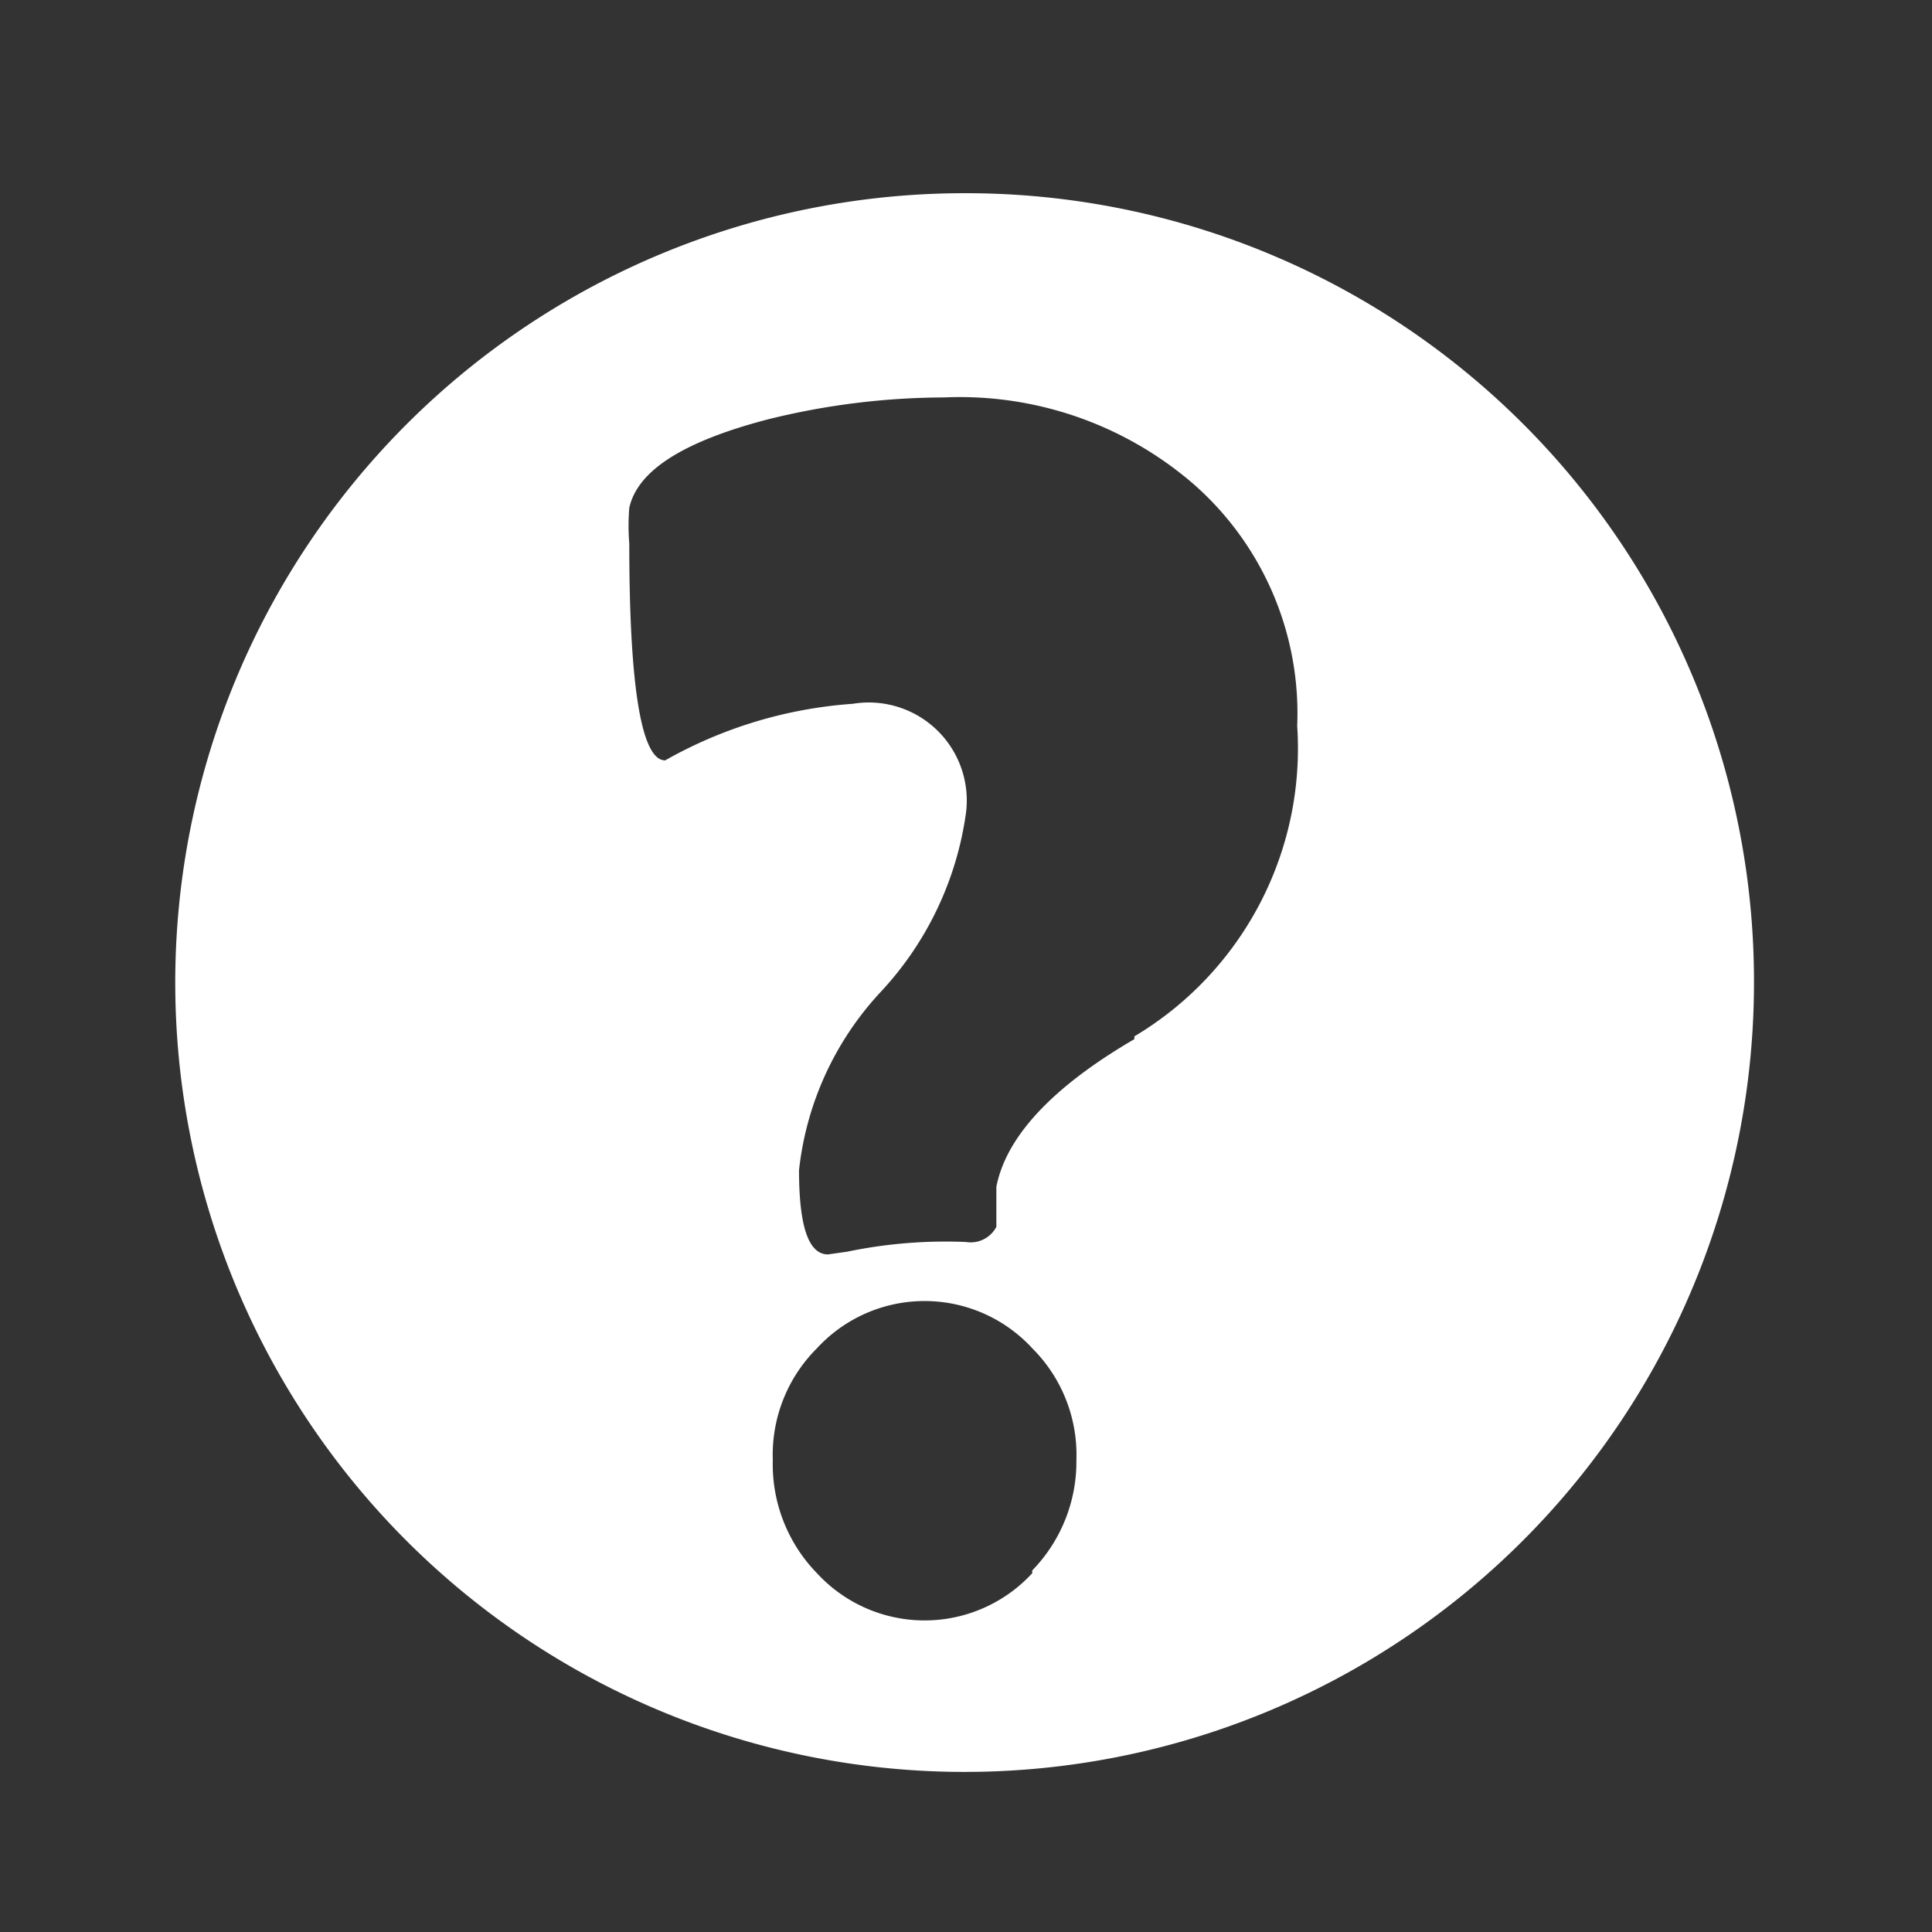 <svg id="レイヤー_1" data-name="レイヤー 1" xmlns="http://www.w3.org/2000/svg" viewBox="0 0 14 14"><rect x="0" y="0" width="14" height="14" fill="#333333" stroke="none"/><defs><style>.cls-1{fill:#fff;}</style></defs><path class="cls-1" d="M7,1.4a5.72,5.72,0,1,0,5.71,5.72A5.71,5.71,0,0,0,7,1.4Zm.48,10a1.06,1.06,0,0,1-1.56,0,1.13,1.13,0,0,1-.32-.82,1.09,1.09,0,0,1,.32-.81,1.06,1.06,0,0,1,1.56,0,1.09,1.09,0,0,1,.32.81A1.13,1.13,0,0,1,7.48,11.38Zm.74-3.87c-.6.35-.93.71-1,1.07l0,.29A.21.21,0,0,1,7,9a3.5,3.5,0,0,0-.86.07L6,9.09c-.14,0-.21-.2-.21-.61a2.25,2.25,0,0,1,.59-1.29A2.38,2.38,0,0,0,7,5.89a.71.71,0,0,0-.82-.79,3.21,3.21,0,0,0-1.36.41c-.17,0-.26-.52-.26-1.57a1.61,1.61,0,0,1,0-.26c.06-.27.39-.48,1-.64a5.34,5.34,0,0,1,1.28-.16,2.59,2.59,0,0,1,1.8.62,2.21,2.21,0,0,1,.76,1.76A2.43,2.43,0,0,1,8.22,7.51Z"/></svg>